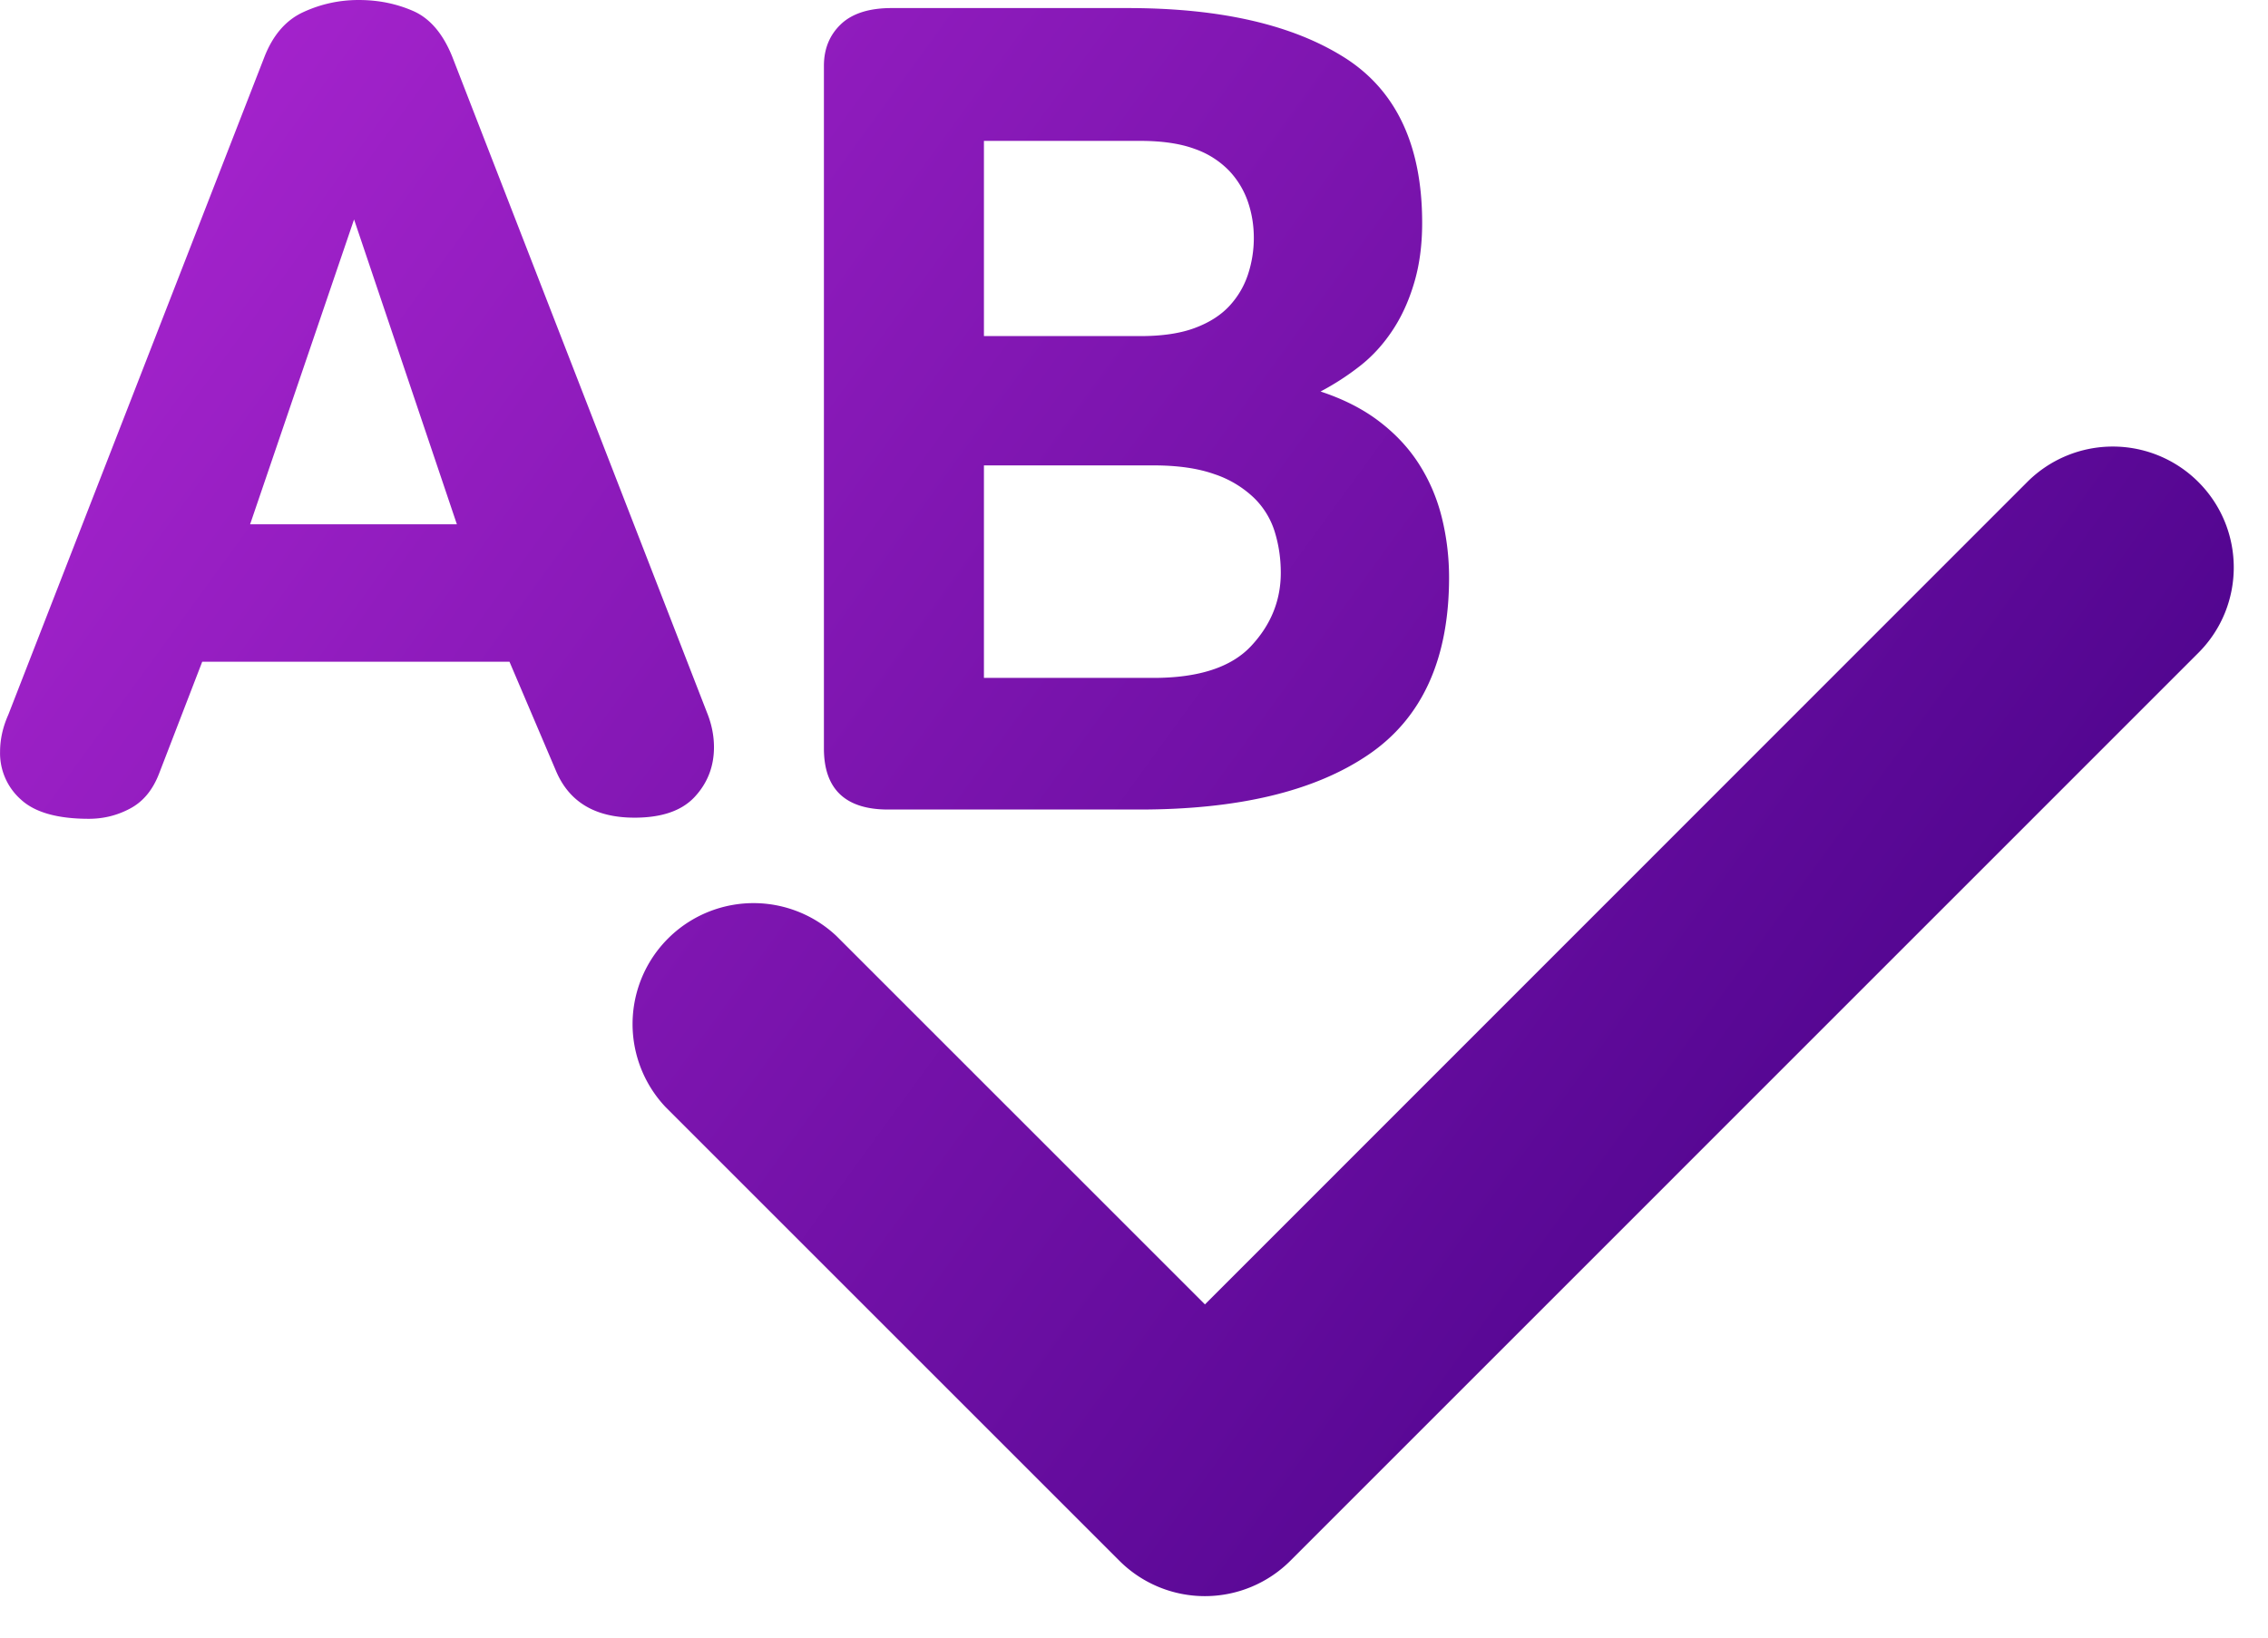 <svg width="36" height="26" viewBox="0 0 36 26" xmlns="http://www.w3.org/2000/svg">
    <defs>
        <linearGradient x1="100%" y1="75.54%" x2="0%" y2="24.46%" id="7oqjv68s8a">
            <stop stop-color="#430085" offset="0%"/>
            <stop stop-color="#A423CC" offset="100%"/>
        </linearGradient>
    </defs>
    <path d="M34.894 7.652c.75.75.75 1.965 0 2.714L20.482 24.78a1.92 1.92 0 0 1-2.714 0l-7.206-7.206a1.92 1.92 0 0 1 2.714-2.714l5.85 5.85L32.18 7.651a1.92 1.92 0 0 1 2.713 0zM5.694 0c.31 0 .597.058.863.174.266.116.473.358.621.724l4.044 10.415c.074.183.111.367.111.55 0 .306-.102.569-.306.789-.204.22-.522.33-.955.33-.619 0-1.033-.245-1.243-.734l-.742-1.742H3.21l-.686 1.779c-.1.257-.25.44-.455.55-.204.11-.423.165-.658.165-.495 0-.854-.1-1.076-.303a.983.983 0 0 1-.334-.76c0-.196.043-.392.13-.587L4.192.917c.136-.355.343-.596.621-.724C5.092.064 5.385 0 5.694 0zM17.9.128c1.46 0 2.603.26 3.432.78.828.52 1.242 1.396 1.242 2.63 0 .355-.043.676-.13.963-.086.288-.203.541-.352.761-.148.22-.321.407-.52.56a4.149 4.149 0 0 1-.611.394c.37.122.686.284.946.486.26.201.47.43.63.687.161.257.279.538.353.844.074.305.111.617.111.935 0 1.296-.427 2.234-1.28 2.814-.853.581-2.065.871-3.635.871h-3.988c-.68 0-1.02-.324-1.02-.971V1.045c0-.269.09-.489.269-.66.179-.171.448-.257.806-.257H17.9zm.408 7.261h-2.69v3.374h2.69c.717 0 1.234-.168 1.549-.504.315-.336.473-.724.473-1.165 0-.22-.03-.433-.093-.641a1.276 1.276 0 0 0-.334-.55 1.673 1.673 0 0 0-.63-.376c-.26-.092-.581-.138-.965-.138zM5.62 3.484l-1.65 4.84h3.282L5.62 3.484zm12.483-1.247h-2.485v3.099h2.485c.346 0 .634-.043.863-.129.228-.085.41-.201.547-.348.136-.147.235-.315.297-.504a1.85 1.85 0 0 0 .092-.578c0-.195-.03-.385-.092-.568a1.362 1.362 0 0 0-.297-.495 1.399 1.399 0 0 0-.547-.349c-.229-.085-.517-.128-.863-.128z" fill="url(#7oqjv68s8a)" fill-rule="evenodd"/>
</svg>

